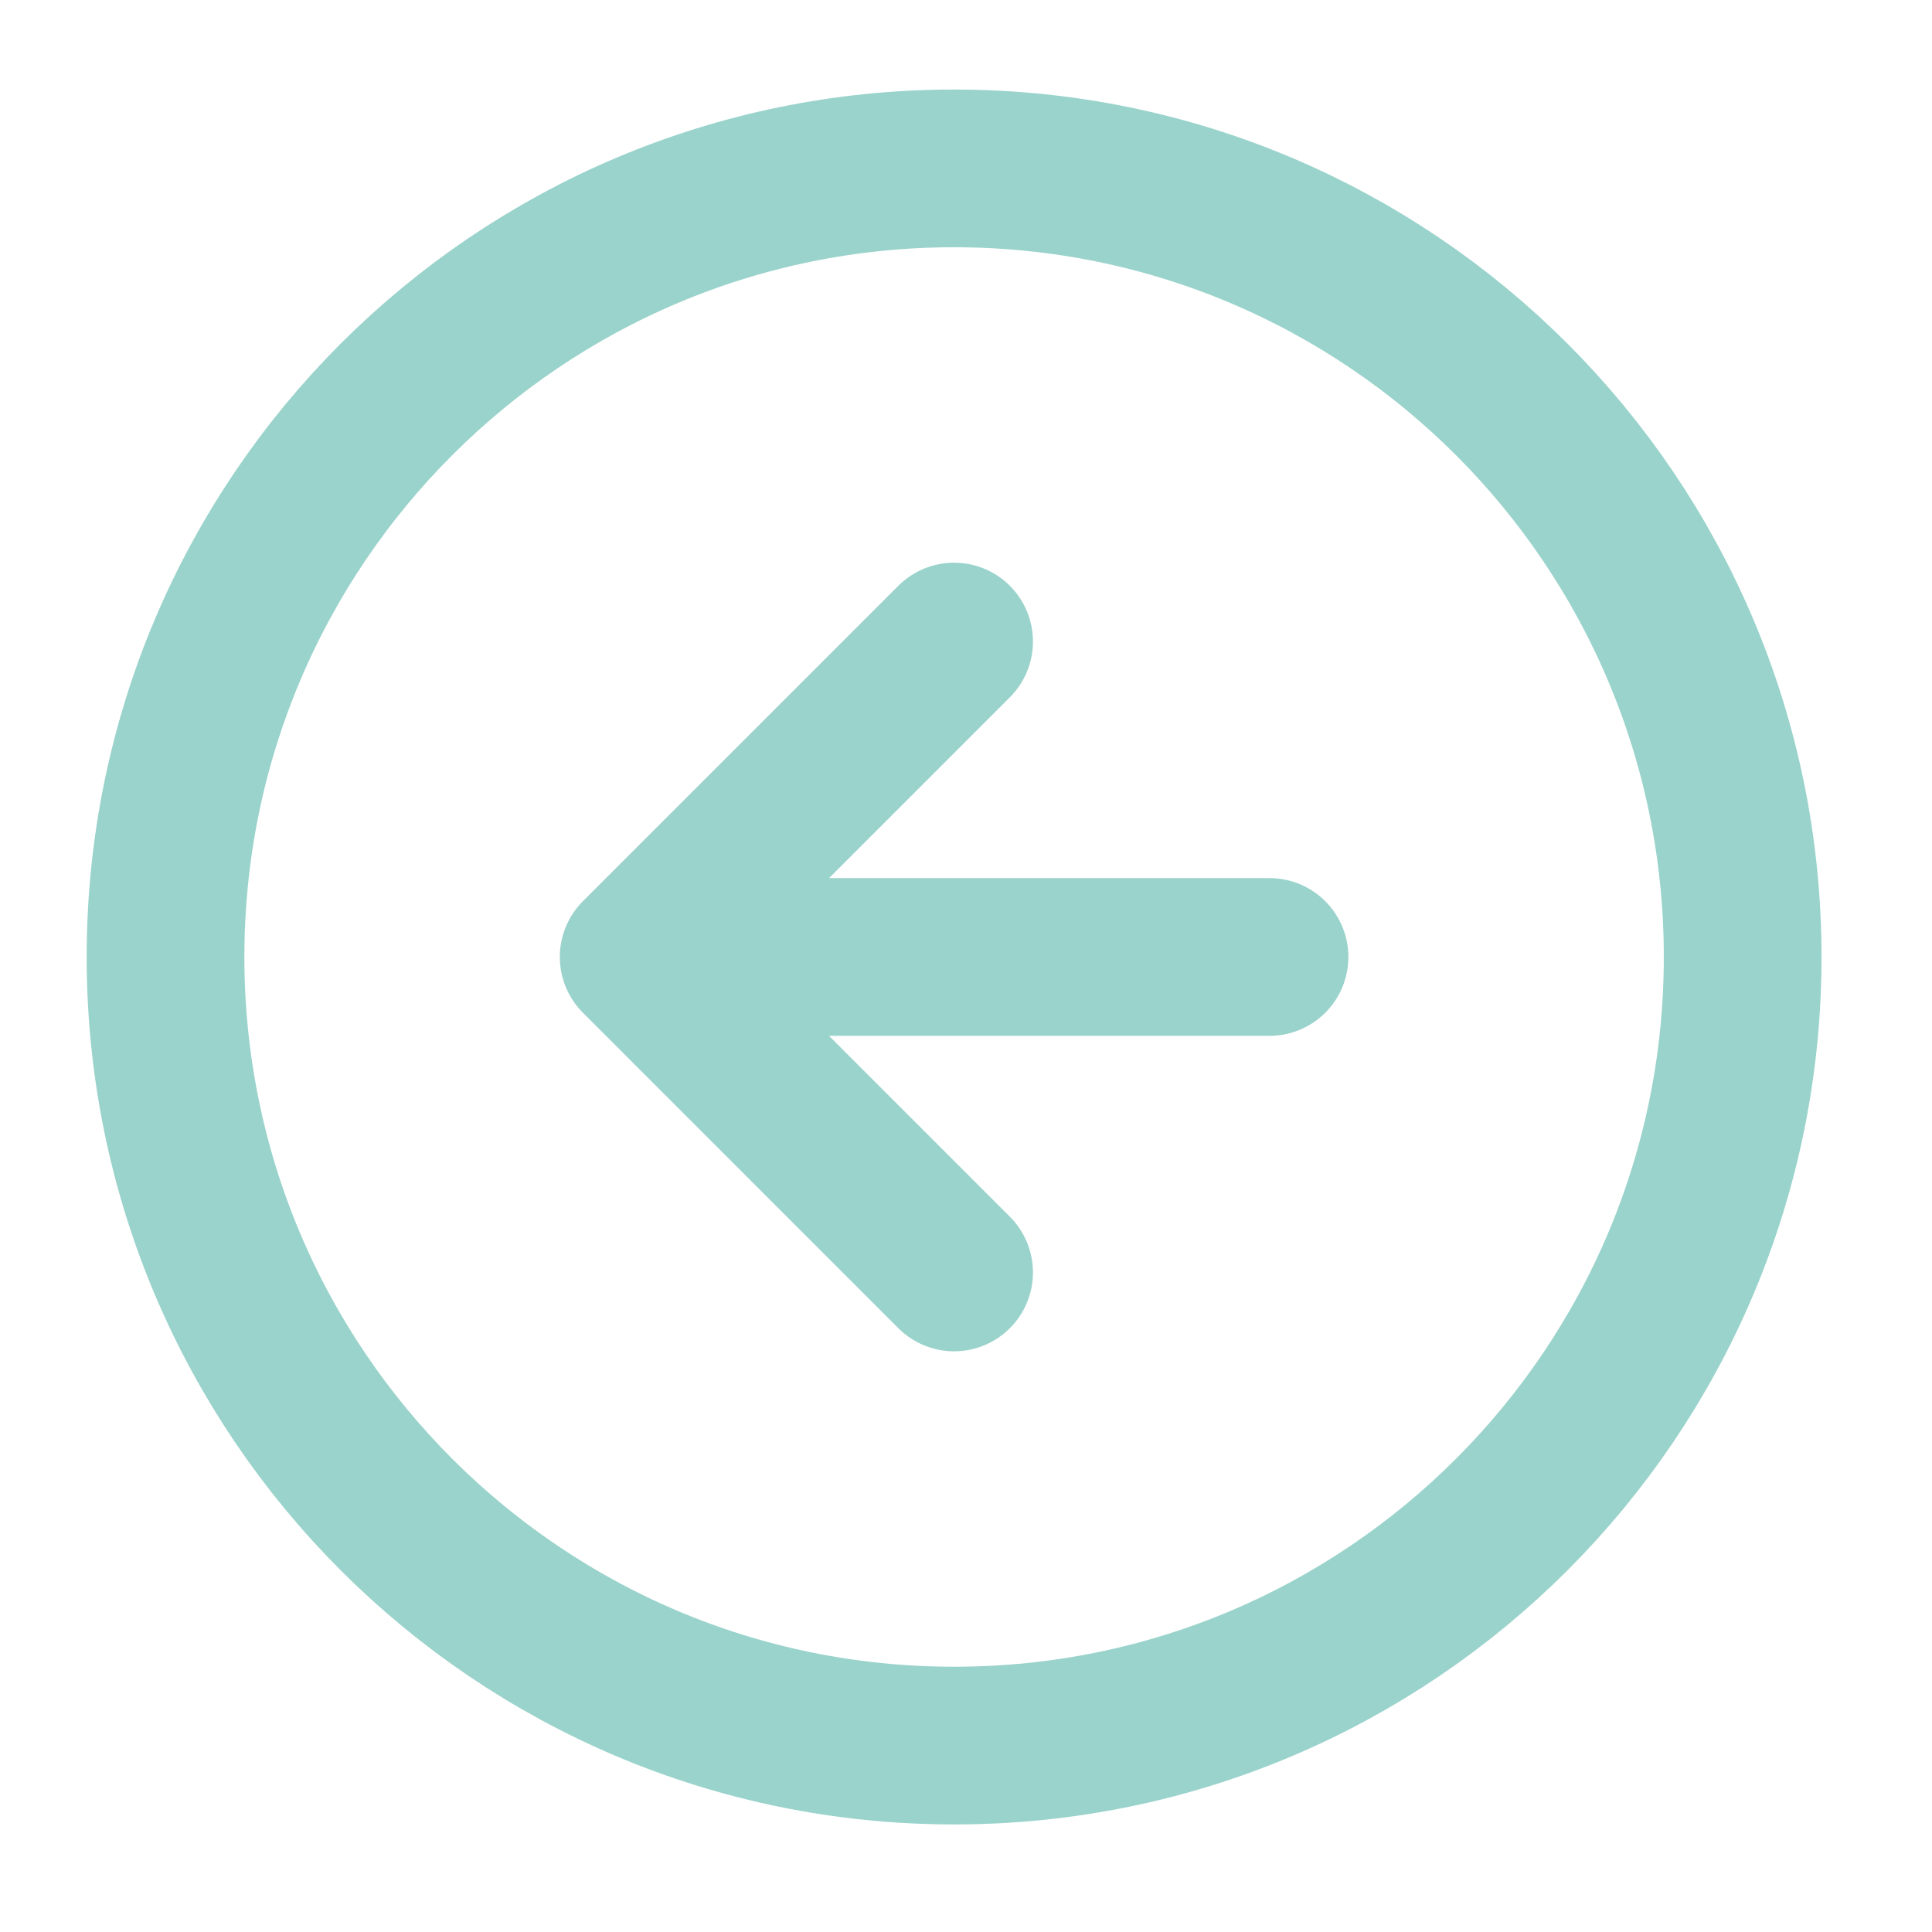 <?xml version="1.0" encoding="UTF-8"?>
<svg xmlns="http://www.w3.org/2000/svg" width="49" height="49" viewBox="0 0 49 49" fill="none">
  <path d="M24.198 16.271L16.198 24.271M16.198 24.271L24.198 32.272M16.198 24.271H32.198M44.198 24.271C44.198 35.317 35.244 44.272 24.198 44.272C13.152 44.272 4.198 35.317 4.198 24.271C4.198 13.226 13.152 4.271 24.198 4.271C35.244 4.271 44.198 13.226 44.198 24.271Z" stroke="#9AD3CB" stroke-width="4" stroke-linecap="round" stroke-linejoin="round"></path>
</svg>
